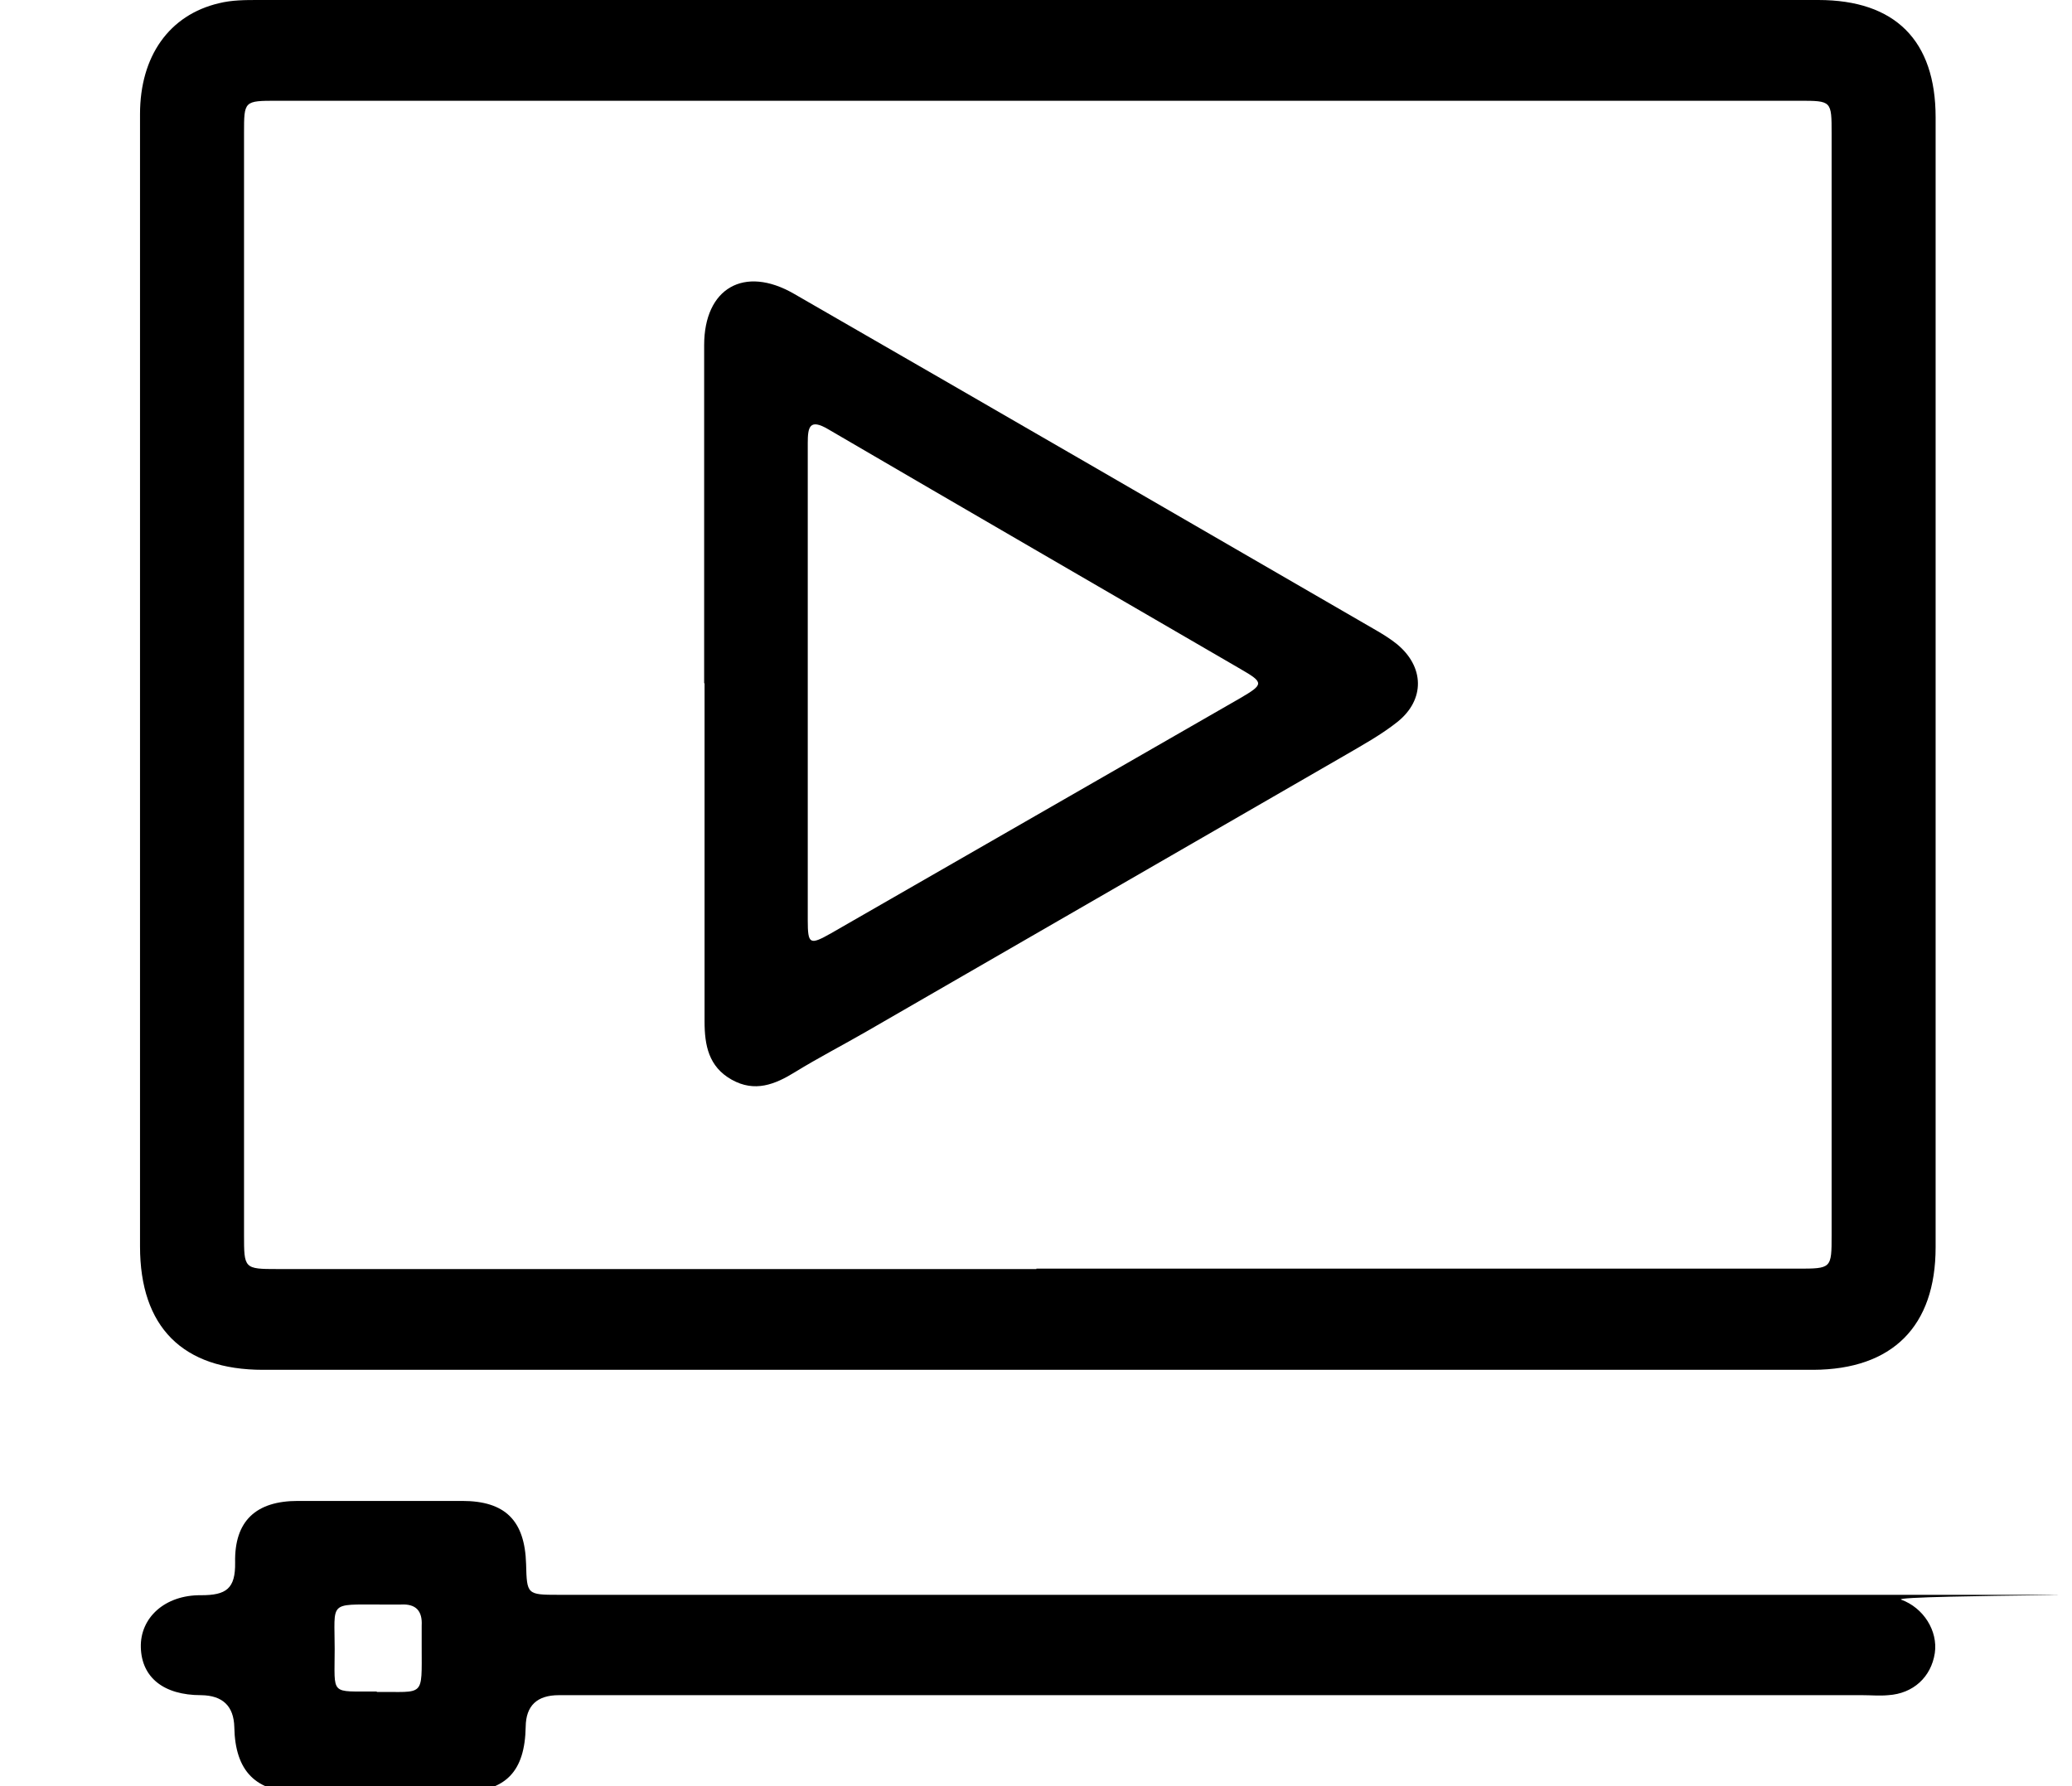<svg xmlns="http://www.w3.org/2000/svg" id="Capa_1" viewBox="0 0 512 441.4"><path d="M256.6,0C320.8,0,385.1,0,449.3,0c19,0,29,10,29,29,0,93.1,0,186.1,0,279.2,0,19.6-10.7,30.2-30.2,30.3-127.7,0-255.4,0-383.1,0-19.9,0-30.4-10.6-30.4-30.5,0-93.3,0-186.5,0-279.8,0-14.3,7.2-24.5,19.5-27.4C57.3,0,60.6,0,63.9,0,128.1,0,192.4,0,256.6,0M256.1,313.5c62.7,0,125.4,0,188,0,8.5,0,8.5,0,8.5-8.3,0-90.7,0-181.5,0-272.2,0-8.1,0-8.1-8-8.1-125.4,0-250.7,0-376.1,0-8.2,0-8.2,0-8.2,8,0,90.7,0,181.5,0,272.2,0,8.4,0,8.5,8.3,8.5,62.5,0,125,0,187.5,0"></path><path d="M300.6,418.9c-54.2,0-108.3,0-162.5,0q-8.1,0-8.2,7.8c-.2,11.1-4.9,16-15.9,16.2-13.3.1-26.7.1-40,0-10.8,0-15.9-5.2-16.1-16.1q-.2-7.8-8.2-7.9c-9.3,0-14.7-4.4-14.9-11.8-.2-7.3,5.9-13,14.9-12.9,6.2,0,8.5-1.6,8.4-8.1-.2-10.3,5.2-15.2,15.5-15.2,13.5,0,27.1,0,40.6,0,10.7,0,15.5,4.9,15.8,15.6.2,7.5.2,7.6,8,7.6,107,0,213.9,0,320.9,0s7.4-.1,10.9,1.2c5.5,2,9.1,7.7,8.3,13.2-.9,5.9-5.3,10-11.5,10.4-2.1.2-4.3,0-6.4,0h-159.6M93.1,418.1c11.9-.1,11.1,1.5,11.1-11.2,0-1.7,0-3.5,0-5.2.2-3.6-1.4-5.4-5.1-5.2-1.7,0-3.5,0-5.2,0-12.8,0-11.2-.8-11.2,11,0,11.7-1.3,10.4,10.4,10.5"></path><path d="M174,168.8c0-27.8,0-55.7,0-83.5,0-14.1,9.9-19.8,22.2-12.7,48.1,27.7,96.1,55.5,144.1,83.3,1.7,1,3.3,2,4.8,3.2,6.9,5.6,7.1,13.8.2,19.3-3.9,3.1-8.4,5.6-12.7,8.1-39.5,22.8-79,45.6-118.5,68.4-5.9,3.4-11.9,6.5-17.6,10-5,3.1-10,5.1-15.7,1.9-5.7-3.2-6.7-8.5-6.7-14.4,0-27.8,0-55.7,0-83.5M199.6,168.8c0,19.5,0,39.1,0,58.6,0,6,.5,6.2,5.8,3.2,33.7-19.4,67.4-38.7,101.1-58.1,5.8-3.4,5.9-3.8,0-7.2-33.9-19.7-67.9-39.4-101.8-59.2-4.7-2.8-5.1-.5-5.1,3.4,0,19.7,0,39.5,0,59.2"></path></svg>